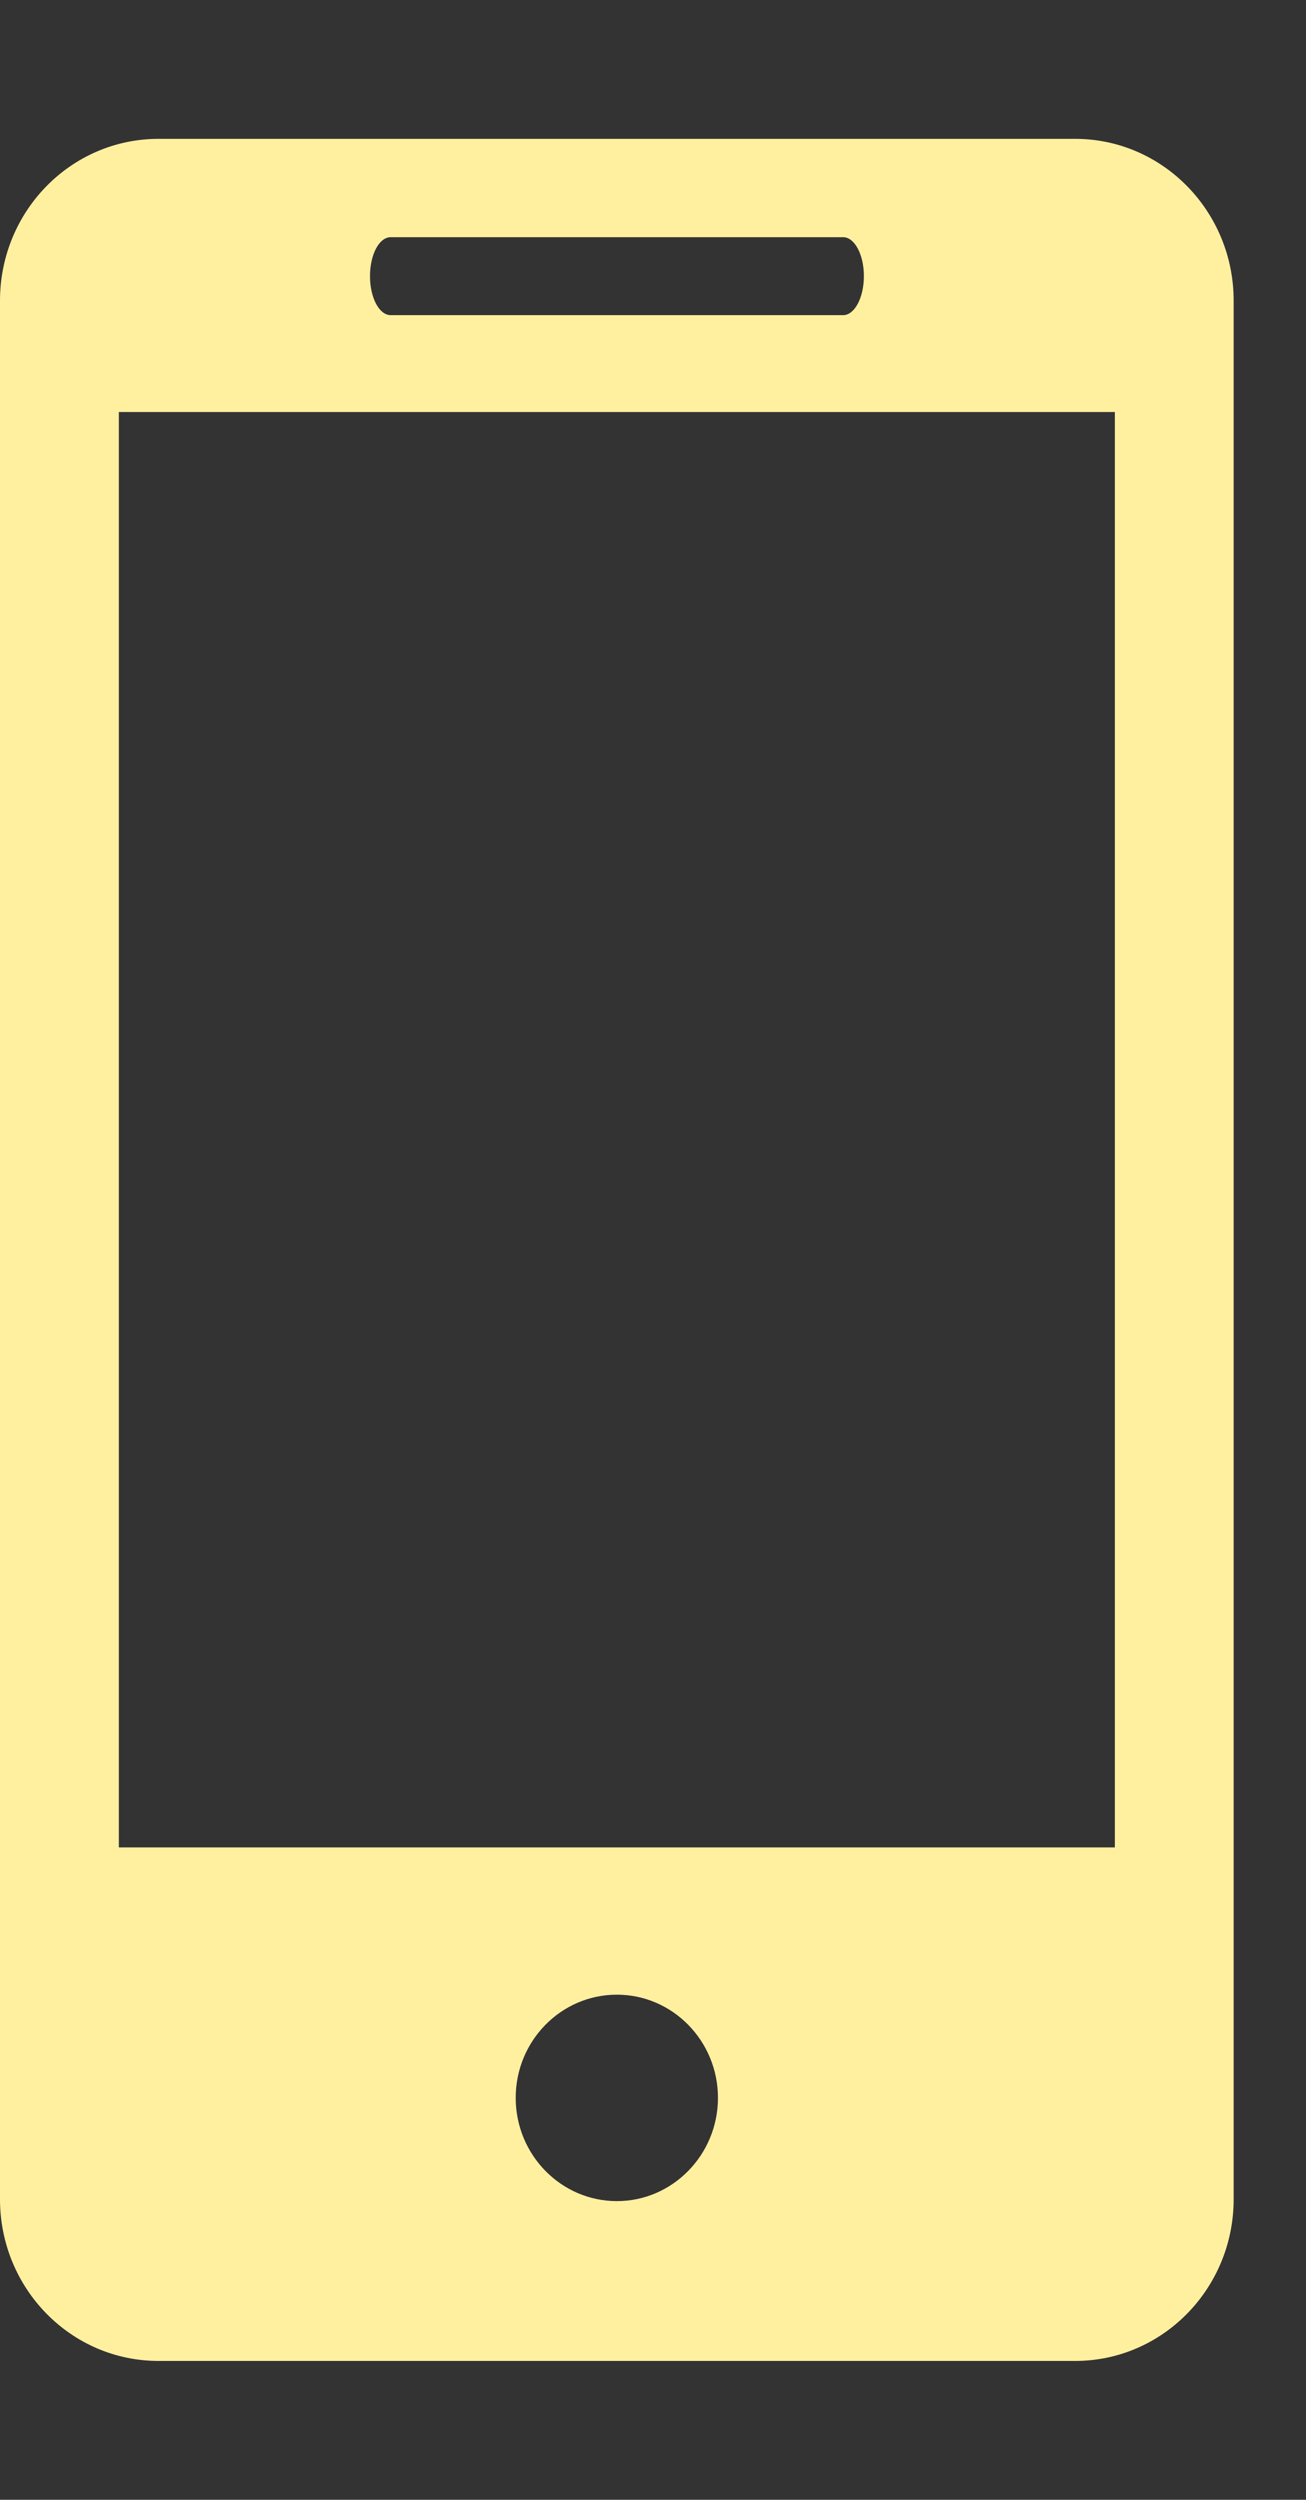 <svg width="23" height="44" viewBox="0 0 23 44" fill="none" xmlns="http://www.w3.org/2000/svg">
<rect x="0" y="0" width="23" height="44" fill="#333333" stroke="none"/>
<path d="M18.934 2.444H2.792C1.247 2.444 0 3.721 0 5.293V38.709C0 40.28 1.247 41.556 2.792 41.556H18.934C20.476 41.556 21.726 40.28 21.726 38.709V5.293C21.726 3.721 20.476 2.444 18.934 2.444ZM6.88 4.175H14.849C15.05 4.175 15.214 4.481 15.214 4.86C15.214 5.239 15.05 5.547 14.849 5.547H6.88C6.677 5.547 6.516 5.239 6.516 4.86C6.516 4.481 6.677 4.175 6.88 4.175ZM10.864 38.743C9.881 38.743 9.082 37.928 9.082 36.925C9.082 35.922 9.881 35.109 10.864 35.109C11.844 35.109 12.644 35.922 12.644 36.925C12.644 37.928 11.844 38.743 10.864 38.743ZM19.634 32.517H2.093V7.252H19.634V32.517Z" fill="#FFF0A0"/>
</svg>
